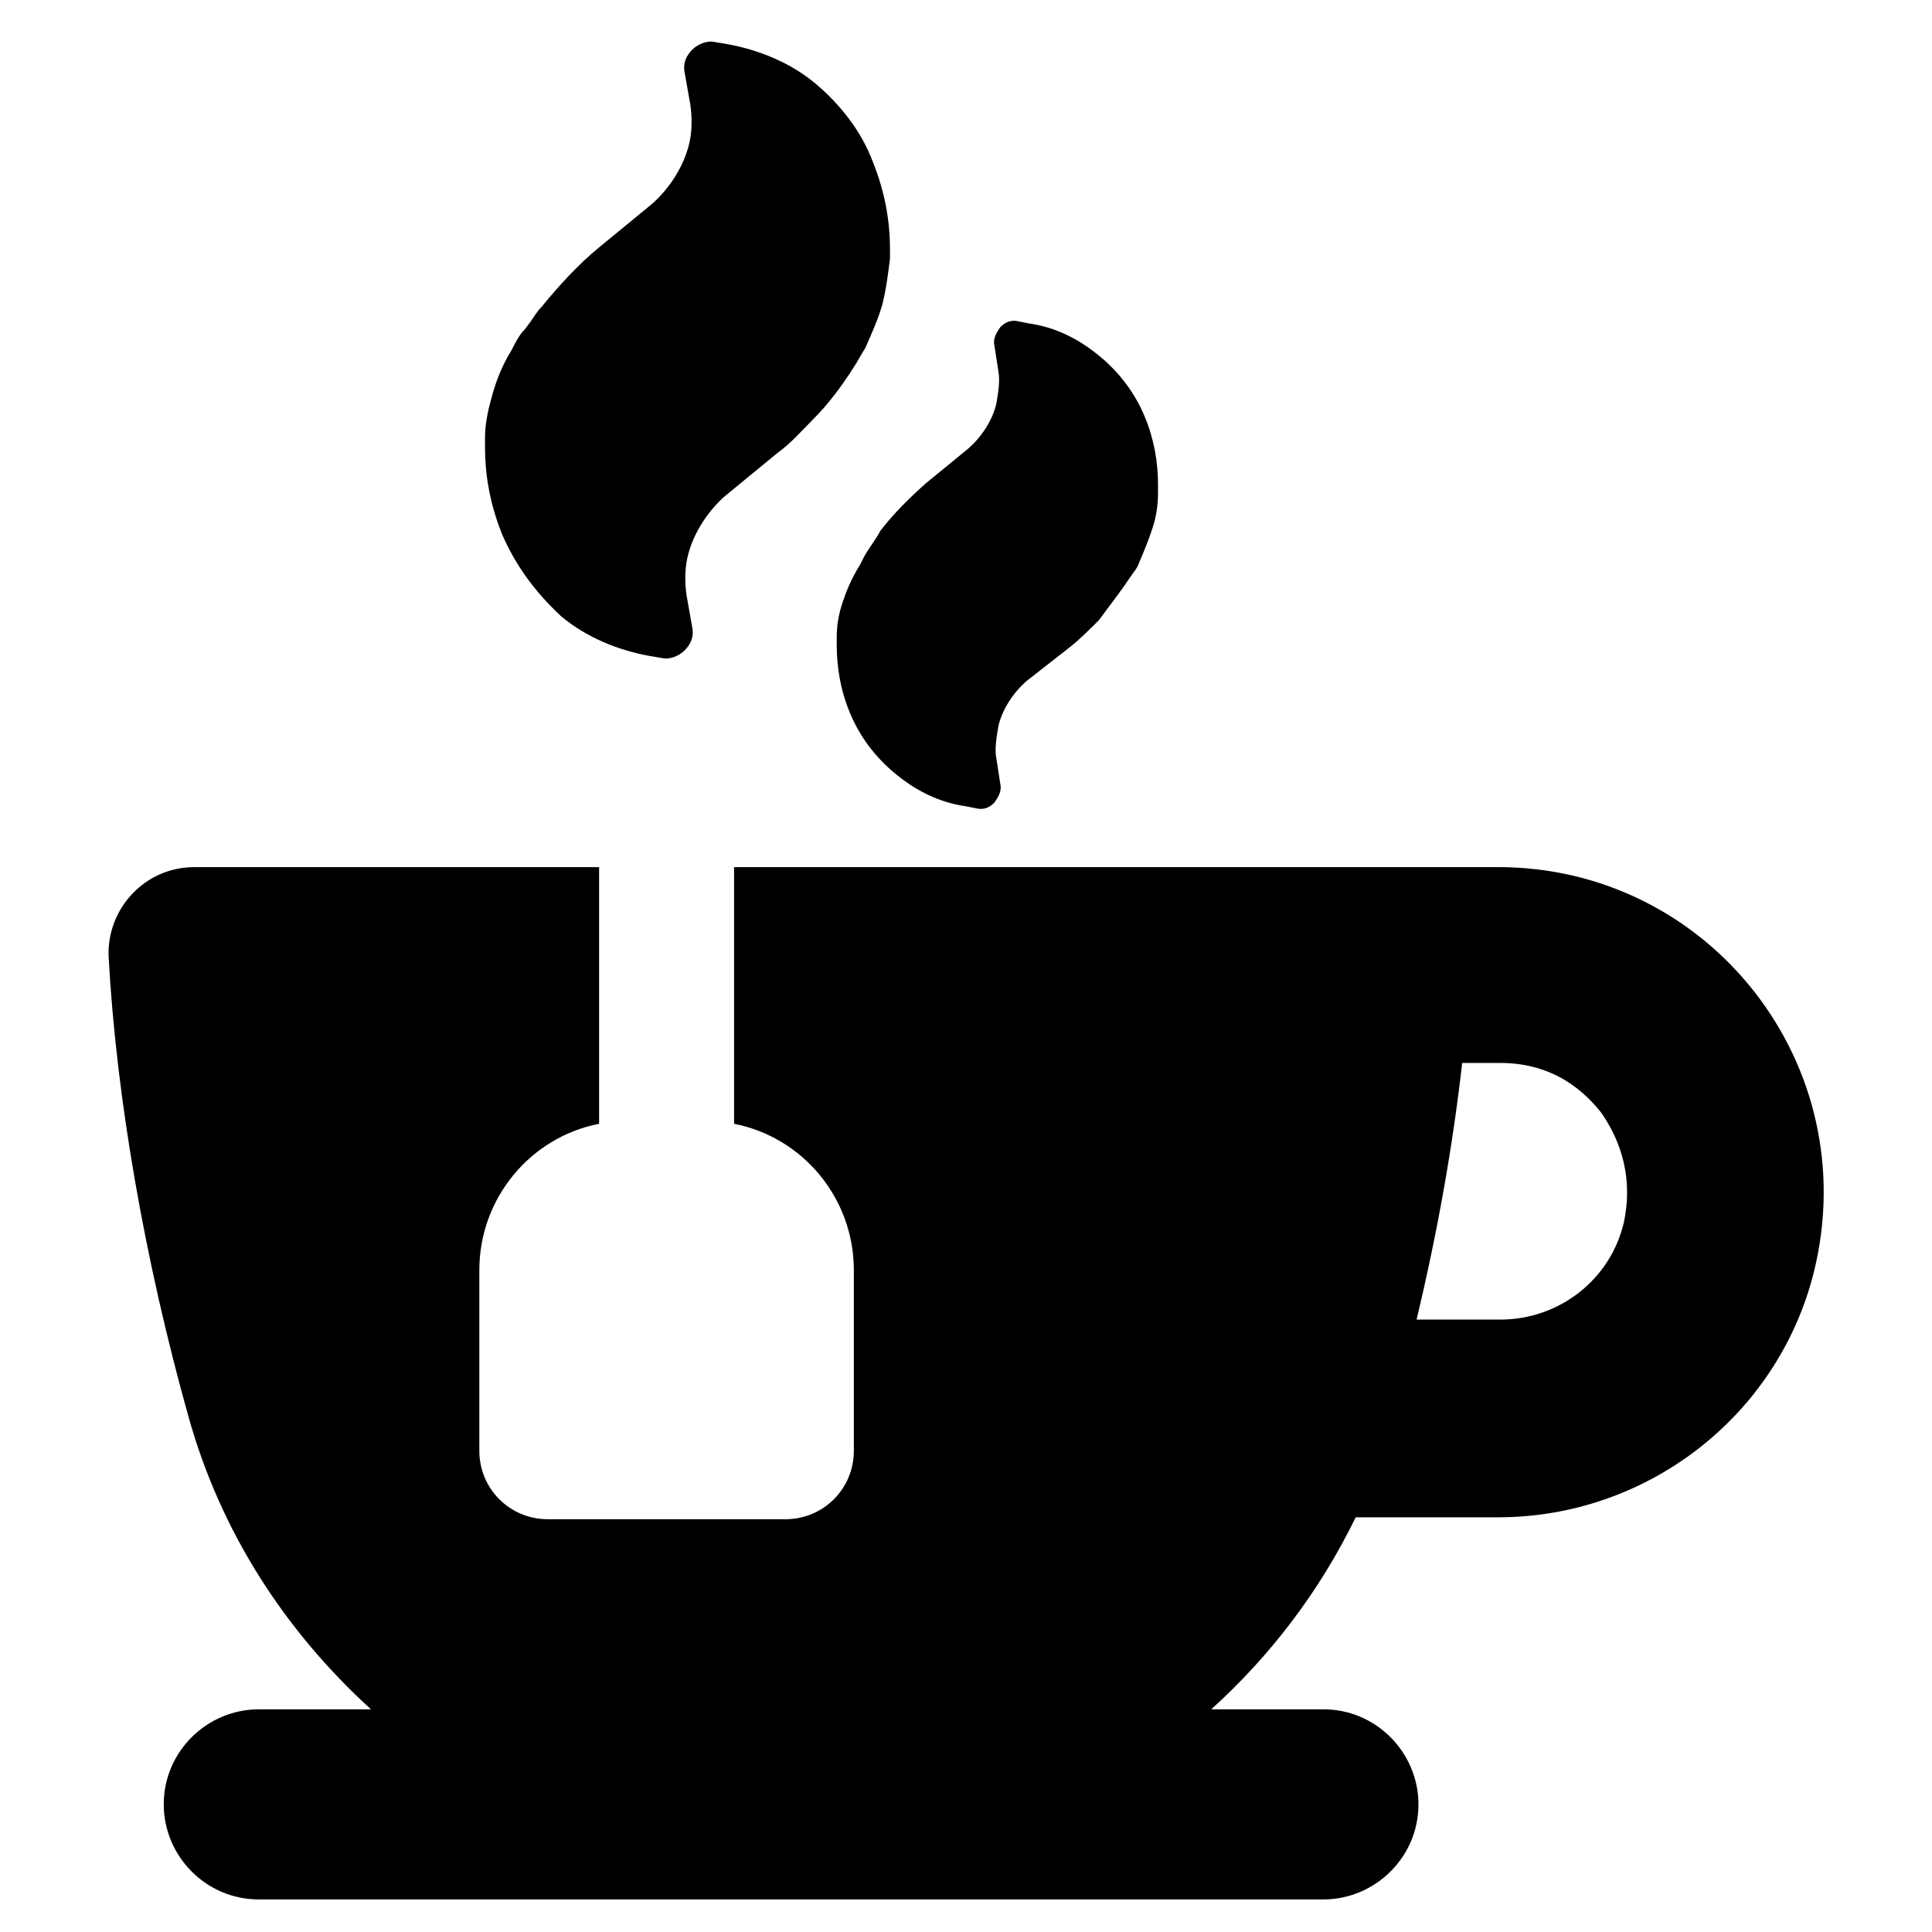 <?xml version="1.0" encoding="UTF-8"?>
<!-- Uploaded to: SVG Repo, www.svgrepo.com, Generator: SVG Repo Mixer Tools -->
<svg fill="#000000" width="800px" height="800px" version="1.1" viewBox="144 144 512 512" xmlns="http://www.w3.org/2000/svg">
 <path d="m541.07 373.8h-202.53v68.016c18.137 3.527 31.738 19.648 31.738 38.793v47.863c0 10.078-8.062 18.137-18.137 18.137l-62.977-0.004c-10.078 0-18.137-8.062-18.137-18.137v-47.859c0-19.145 13.602-35.266 31.738-38.793v-68.016h-107.31c-13.098 0-23.176 11.082-22.672 23.68 2.016 37.281 9.574 80.609 21.16 121.92 8.566 30.73 25.695 56.93 48.367 77.586h-29.727c-13.602 0-25.191 11.082-25.191 25.191 0 13.602 11.082 25.191 25.191 25.191h282.13c13.602 0 25.191-11.082 25.191-25.191 0-13.602-11.082-25.191-25.191-25.191h-29.727c15.617-14.105 28.719-31.234 38.289-50.883l37.789-0.004c39.297 0 74.059-26.703 83.633-64.992 13.602-54.914-27.711-107.31-83.633-107.31zm33.25 94.211c-3.527 15.113-17.129 25.695-32.746 25.695h-22.168c5.543-23.176 9.574-45.848 12.09-68.016h10.078c14.609 0 22.672 8.062 26.703 13.098 3.523 5.039 9.066 15.117 6.043 29.223zm-297.25-182.38c-3.023-7.559-4.535-15.113-4.535-23.176v-2.519c0-4.031 1.008-8.062 2.016-11.586 1.008-3.527 2.519-7.559 5.039-11.586 1.008-2.016 2.016-4.031 3.527-5.543l1.512-2.016c1.008-1.512 2.016-3.023 3.023-4.031 4.535-5.543 9.574-11.082 15.113-15.617l14.105-11.586c4.535-4.031 8.062-9.574 9.574-15.113 1.008-3.527 1.008-7.559 0.504-11.082l-1.512-8.566c-0.504-2.519 0.504-4.535 2.016-6.047 1.512-1.512 4.031-2.519 6.047-2.016l3.023 0.504c8.566 1.512 17.129 5.039 23.68 10.578 6.551 5.543 12.09 12.594 15.113 20.656 3.023 7.559 4.535 15.113 4.535 23.176v2.519c-0.504 4.031-1.008 8.062-2.016 12.09-1.008 3.527-2.519 7.055-4.535 11.586-1.008 1.512-2.016 3.527-3.023 5.039-3.527 5.543-7.055 10.078-10.578 13.602-3.023 3.023-6.047 6.551-9.574 9.07l-14.105 11.586c-4.535 4.031-8.062 9.574-9.574 15.113-1.008 3.527-1.008 7.559-0.504 11.082l1.512 8.566c0.504 2.519-0.504 4.535-2.016 6.047s-4.031 2.519-6.047 2.016l-3.023-0.504c-8.566-1.512-17.129-5.039-23.68-10.578-7.055-6.551-12.094-13.602-15.617-21.664zm100.26-1.008c3.527-4.535 7.559-8.566 12.09-12.594l11.082-9.07c3.527-3.023 6.551-7.559 7.559-12.09 0.504-3.023 1.008-6.047 0.504-8.566l-1.008-6.551c-0.504-2.016 0.504-3.527 1.512-5.039 1.512-1.512 3.023-2.016 5.039-1.512l2.519 0.504c7.055 1.008 13.098 4.031 18.641 8.566 5.543 4.535 9.574 10.078 12.09 16.121 2.519 6.047 3.527 12.09 3.527 18.137v2.016c0 3.527-0.504 6.551-1.512 9.574-1.008 3.023-2.016 5.543-3.527 9.07-0.504 1.512-1.512 2.519-2.519 4.031-3.023 4.535-5.543 7.559-8.062 11.082-2.519 2.519-5.039 5.039-7.559 7.055l-11.582 9.066c-3.527 3.023-6.551 7.559-7.559 12.09-0.504 3.023-1.008 6.047-0.504 8.566l1.008 6.551c0.504 2.016-0.504 3.527-1.512 5.039-1.512 1.512-3.023 2.016-5.039 1.512l-2.519-0.504c-7.055-1.008-13.098-4.031-18.641-8.566-5.543-4.535-9.574-10.078-12.09-16.121-2.519-6.047-3.527-12.09-3.527-18.137v-2.016c0-3.023 0.504-6.047 1.512-9.07 1.008-3.023 2.016-5.543 4.031-9.07 1.008-1.512 1.512-3.023 2.519-4.535l1.008-1.512c1.008-1.508 2.016-3.019 2.519-4.027z"/>
</svg>